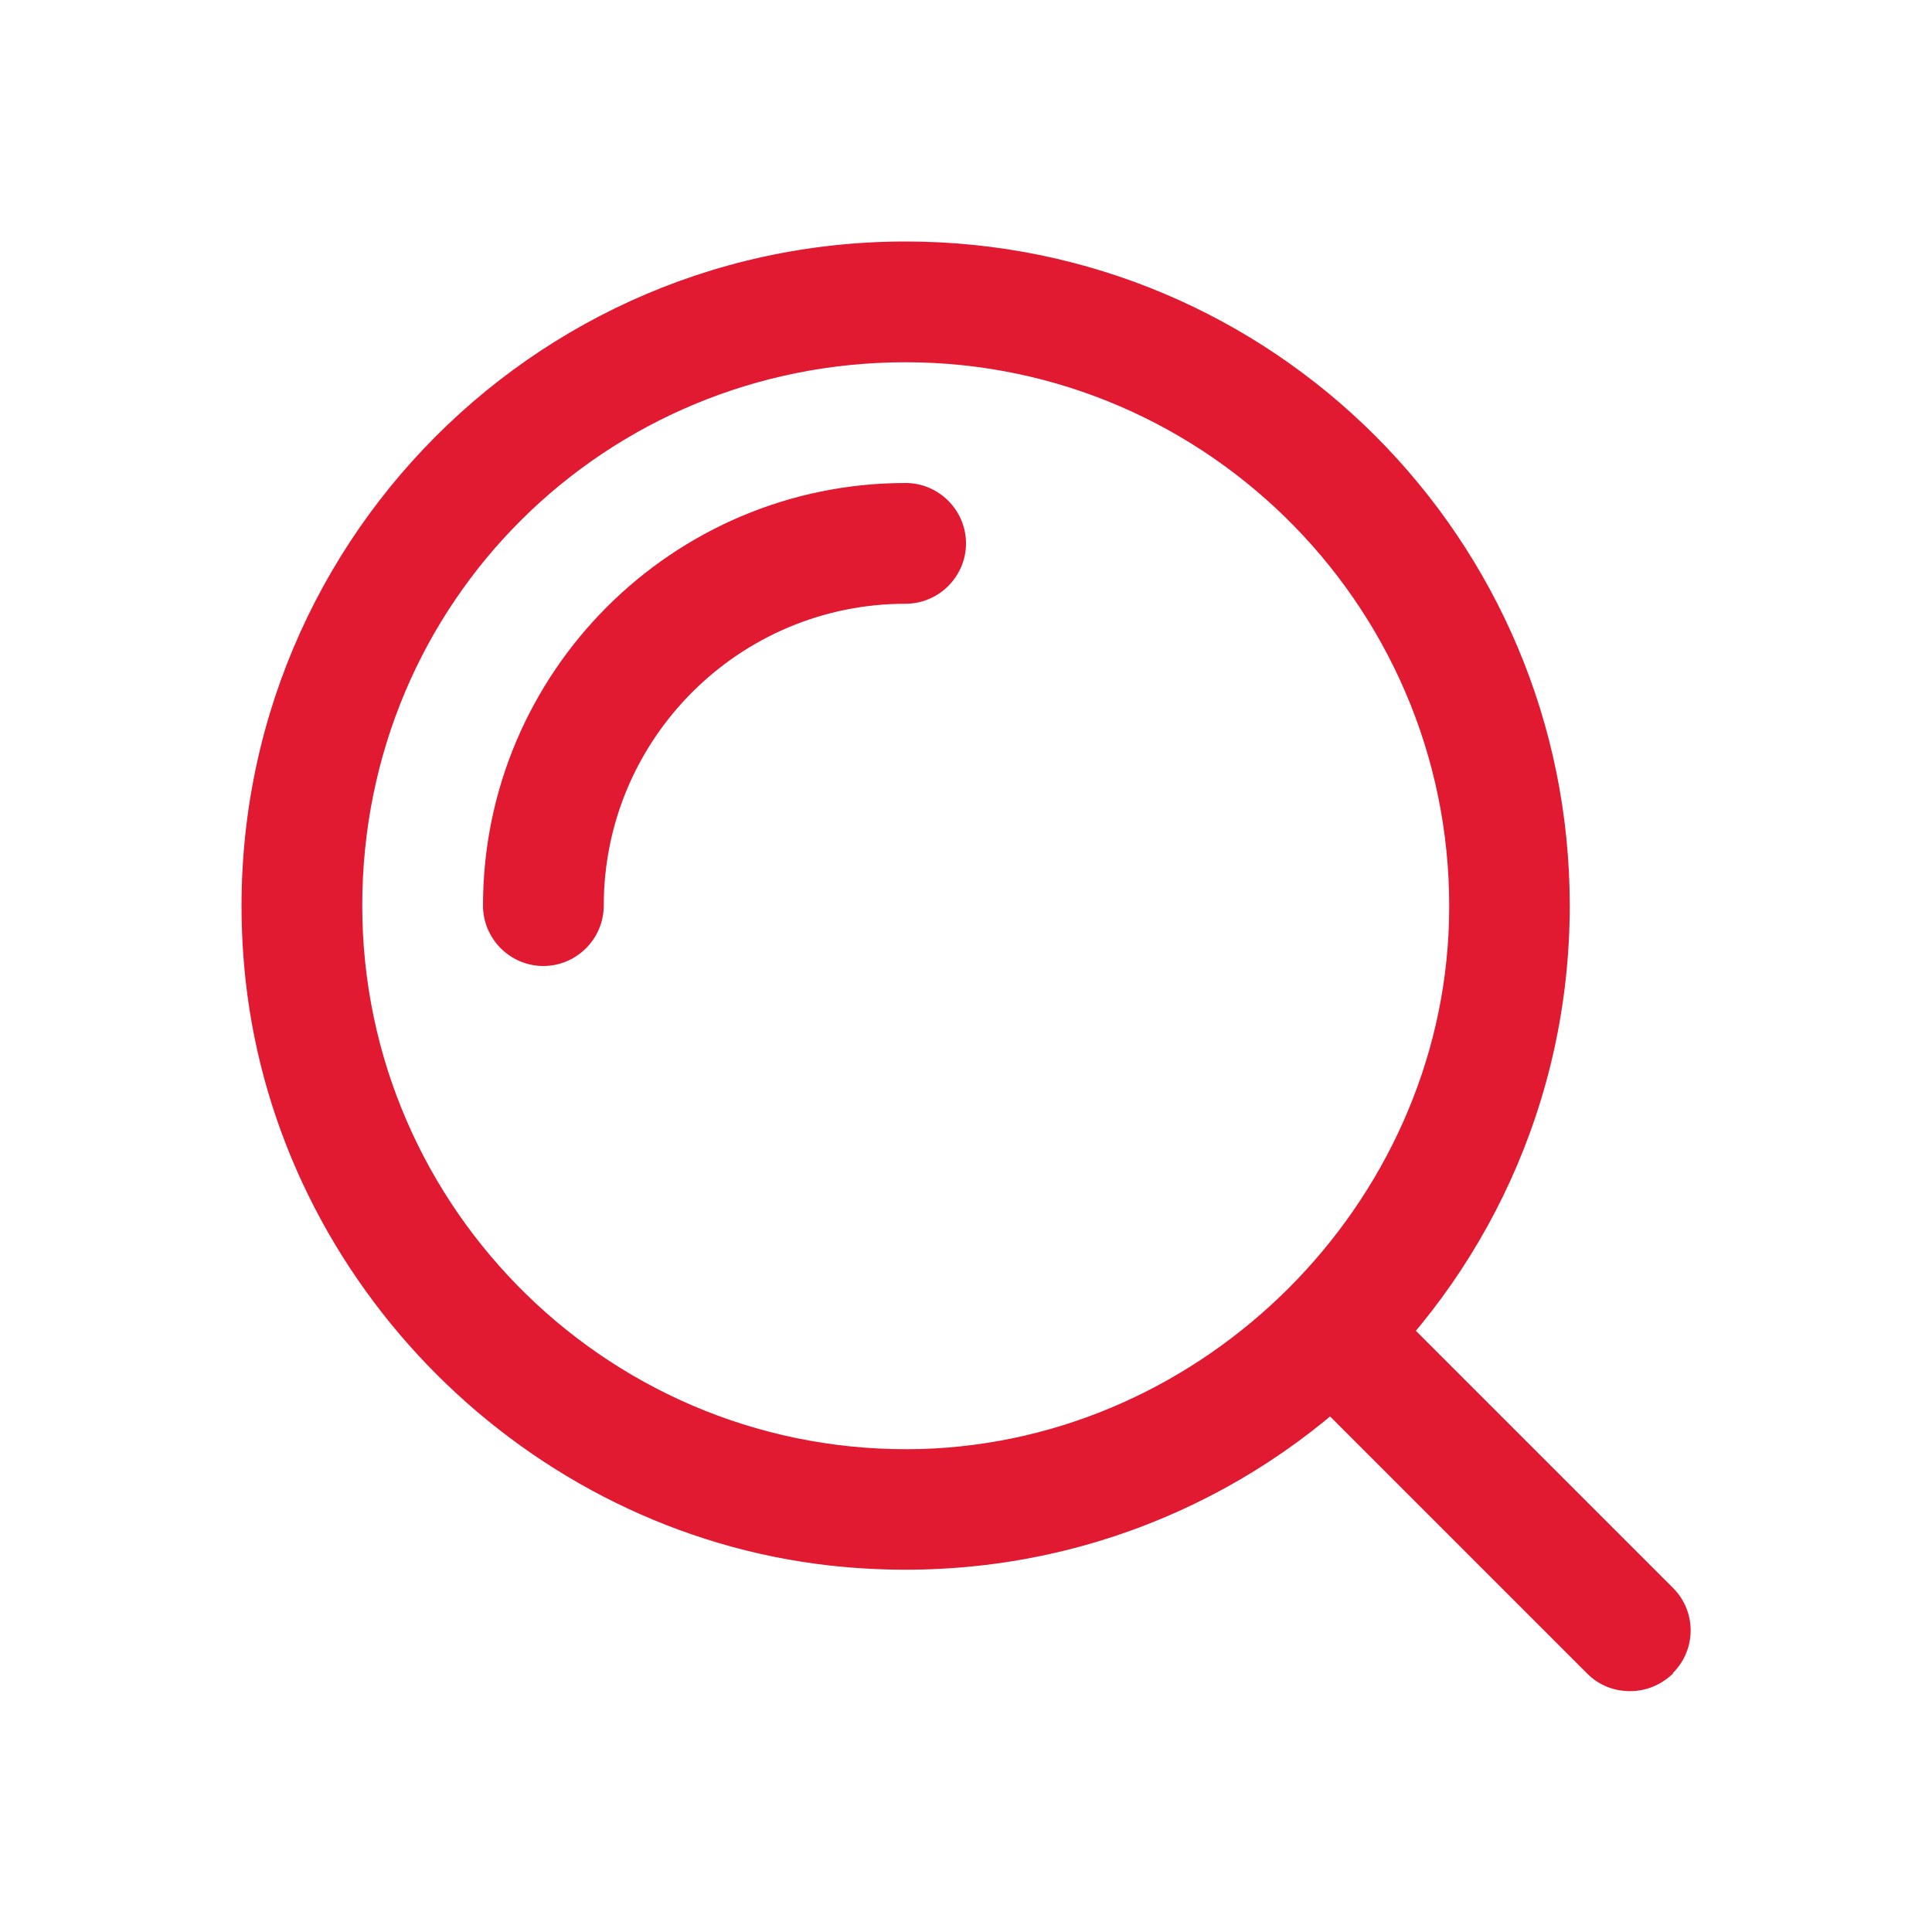 <svg width="24" height="24" viewBox="0 0 24 24" fill="none" xmlns="http://www.w3.org/2000/svg">
<path d="M11.25 4.5C15.037 4.5 18.105 7.635 18 11.445C17.902 14.963 14.97 17.895 11.445 18C7.635 18.105 4.5 15.037 4.5 11.25C4.5 7.463 7.53 4.5 11.25 4.5ZM11.25 3C6.382 3 2.505 7.215 3.052 12.188C3.472 15.96 6.54 19.027 10.312 19.448C15.292 19.995 19.5 16.117 19.5 11.25C19.5 6.69 15.81 3 11.25 3ZM7.5 11.25C7.5 9.18 9.18 7.5 11.25 7.5C11.662 7.5 12 7.162 12 6.75C12 6.338 11.662 6 11.25 6C8.355 6 6 8.355 6 11.25C6 11.662 6.337 12 6.75 12C7.162 12 7.5 11.662 7.5 11.25ZM17.557 16.5C17.265 16.207 16.792 16.207 16.5 16.5C16.207 16.793 16.207 17.265 16.5 17.558M16.5 16.5L20.25 20.25L16.5 16.5ZM20.782 20.782C21.075 20.49 21.075 20.017 20.782 19.725L17.032 15.975C16.74 15.682 16.792 16.215 16.5 16.508C16.207 16.8 15.675 16.747 15.967 17.04L19.717 20.79C19.867 20.94 20.055 21.008 20.25 21.008C20.445 21.008 20.632 20.933 20.782 20.79V20.782Z" fill="#E11931"/>
</svg>
